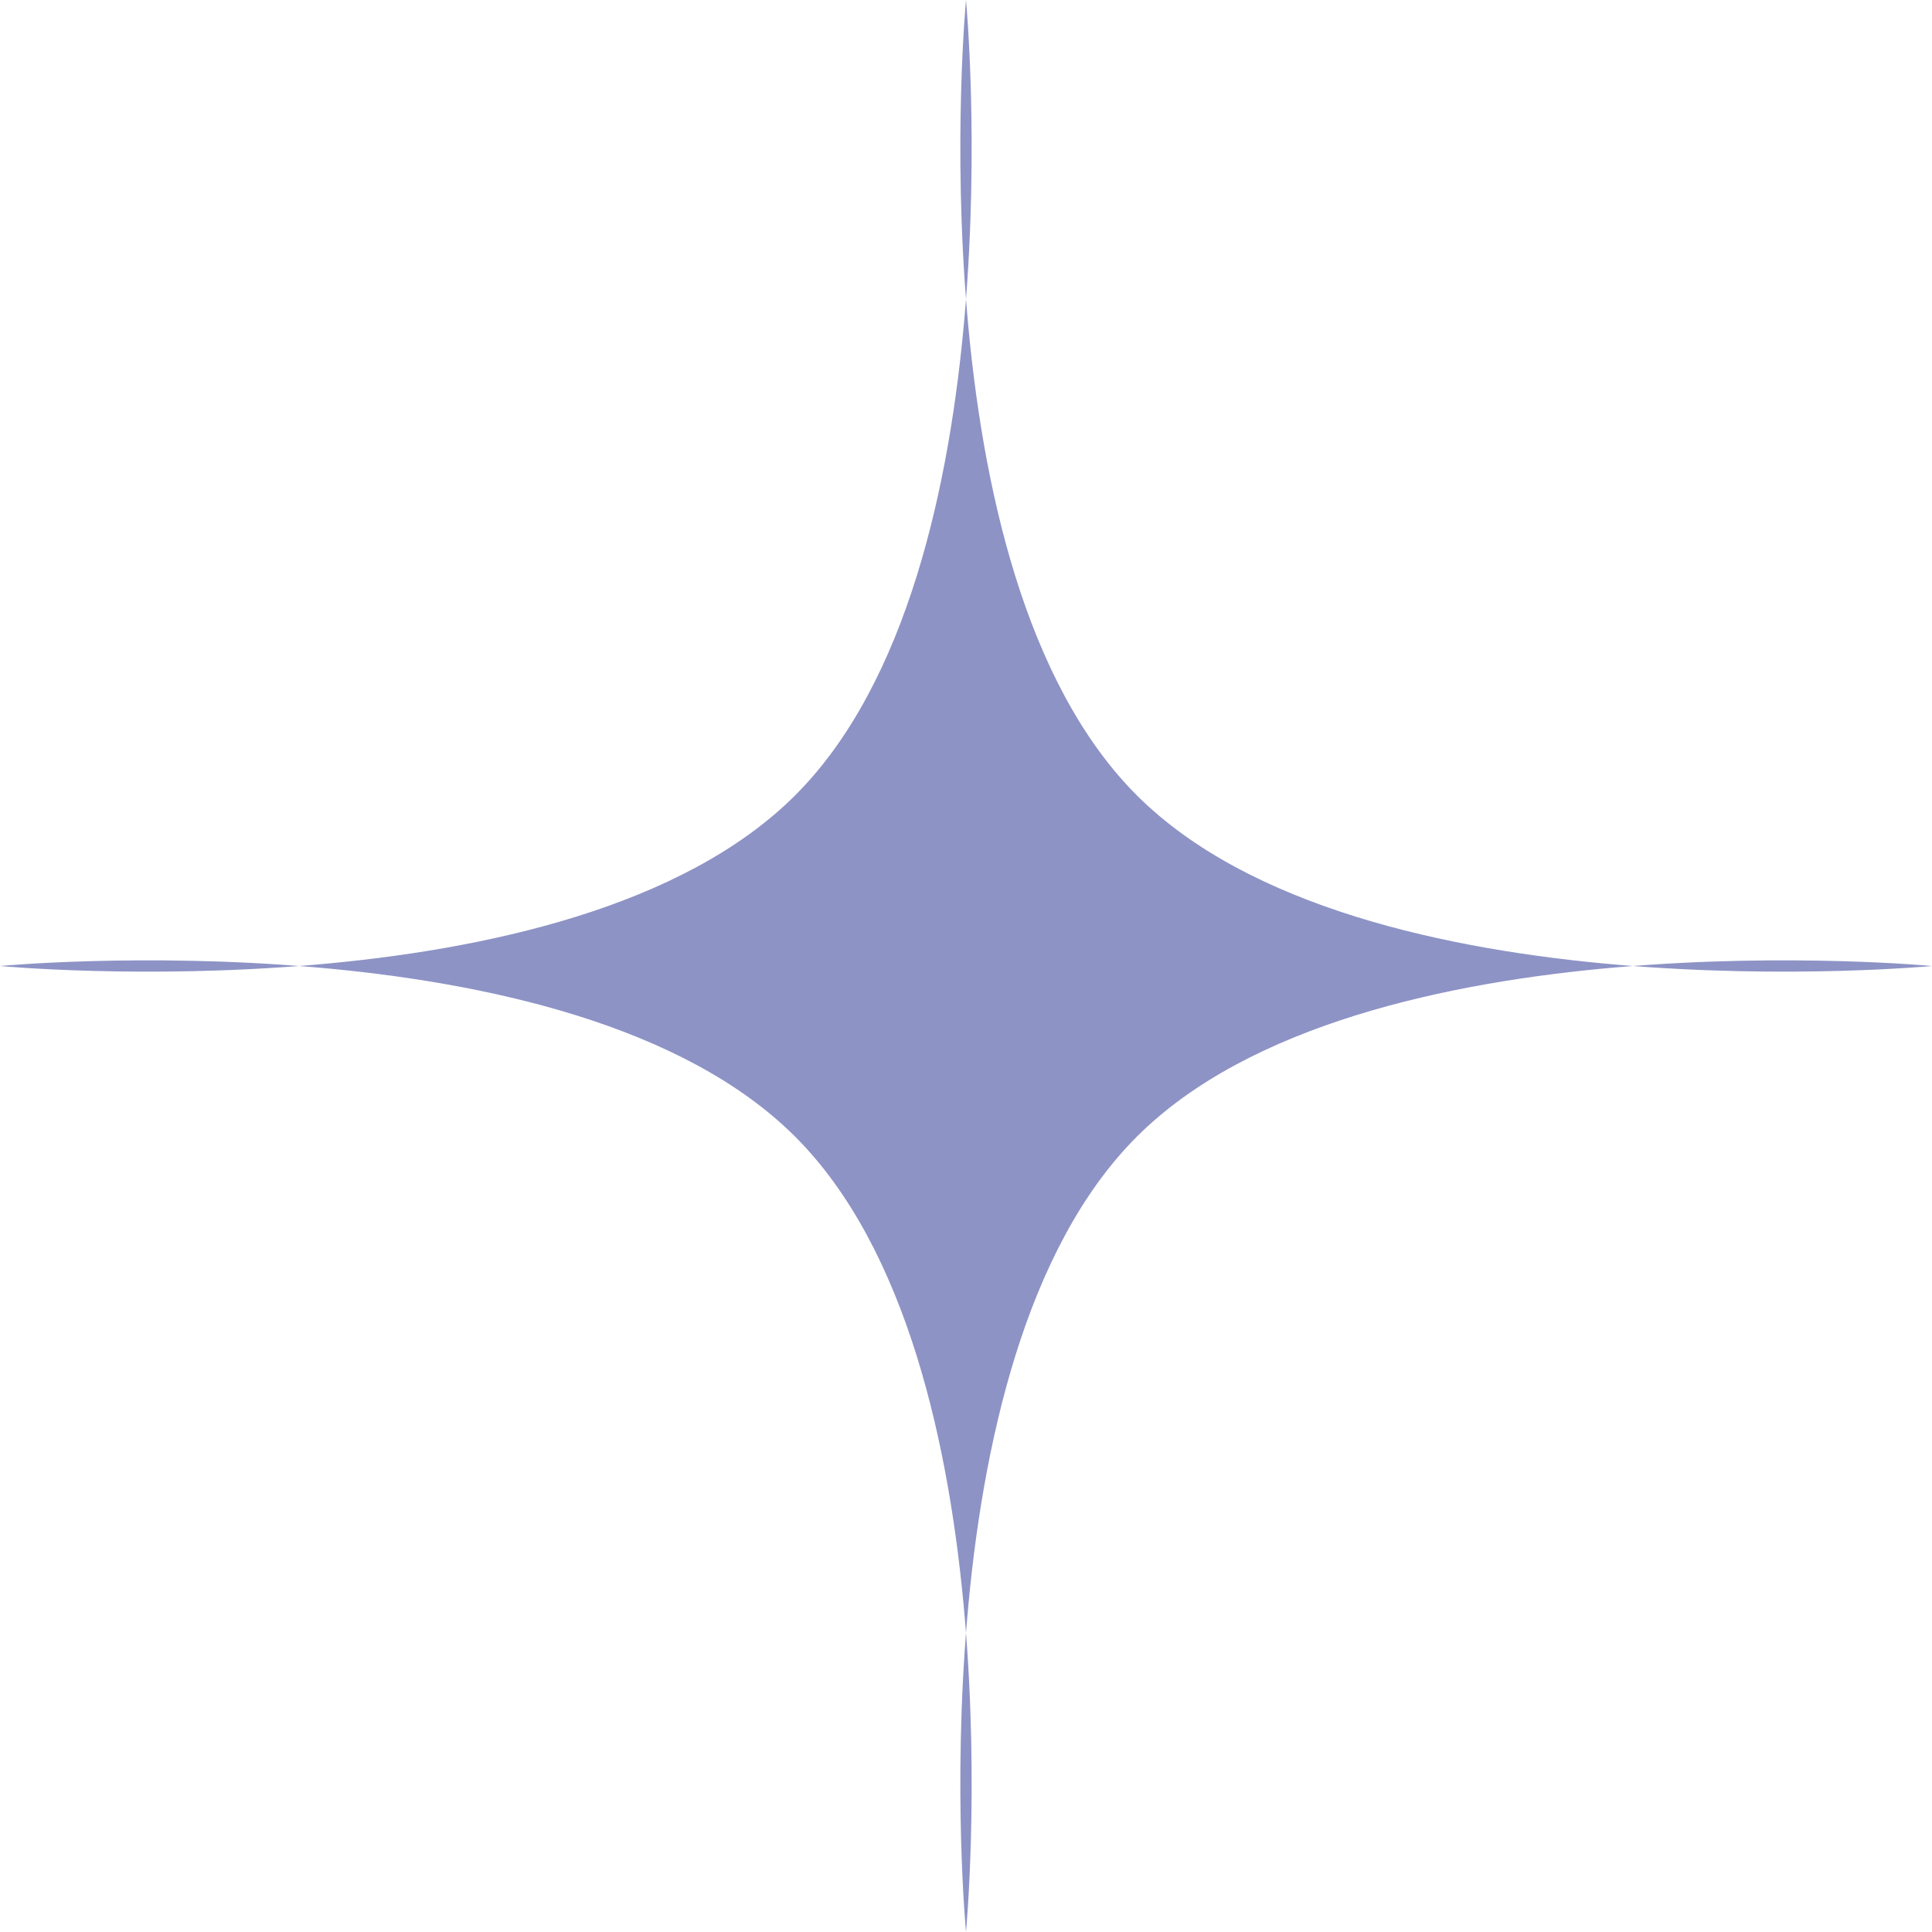 <?xml version="1.0" encoding="UTF-8"?> <svg xmlns="http://www.w3.org/2000/svg" width="50" height="50" viewBox="0 0 50 50" fill="none"> <path d="M25 0C25 0 23.607 14.768 29.419 20.581C35.232 26.393 50 25 50 25C50 25 35.232 23.607 29.419 29.419C23.607 35.232 25 50 25 50C25 50 26.393 35.232 20.581 29.419C14.768 23.607 0 25 0 25C0 25 14.768 26.393 20.581 20.581C26.393 14.768 25 0 25 0Z" fill="#424C9F" fill-opacity="0.6"></path> </svg> 